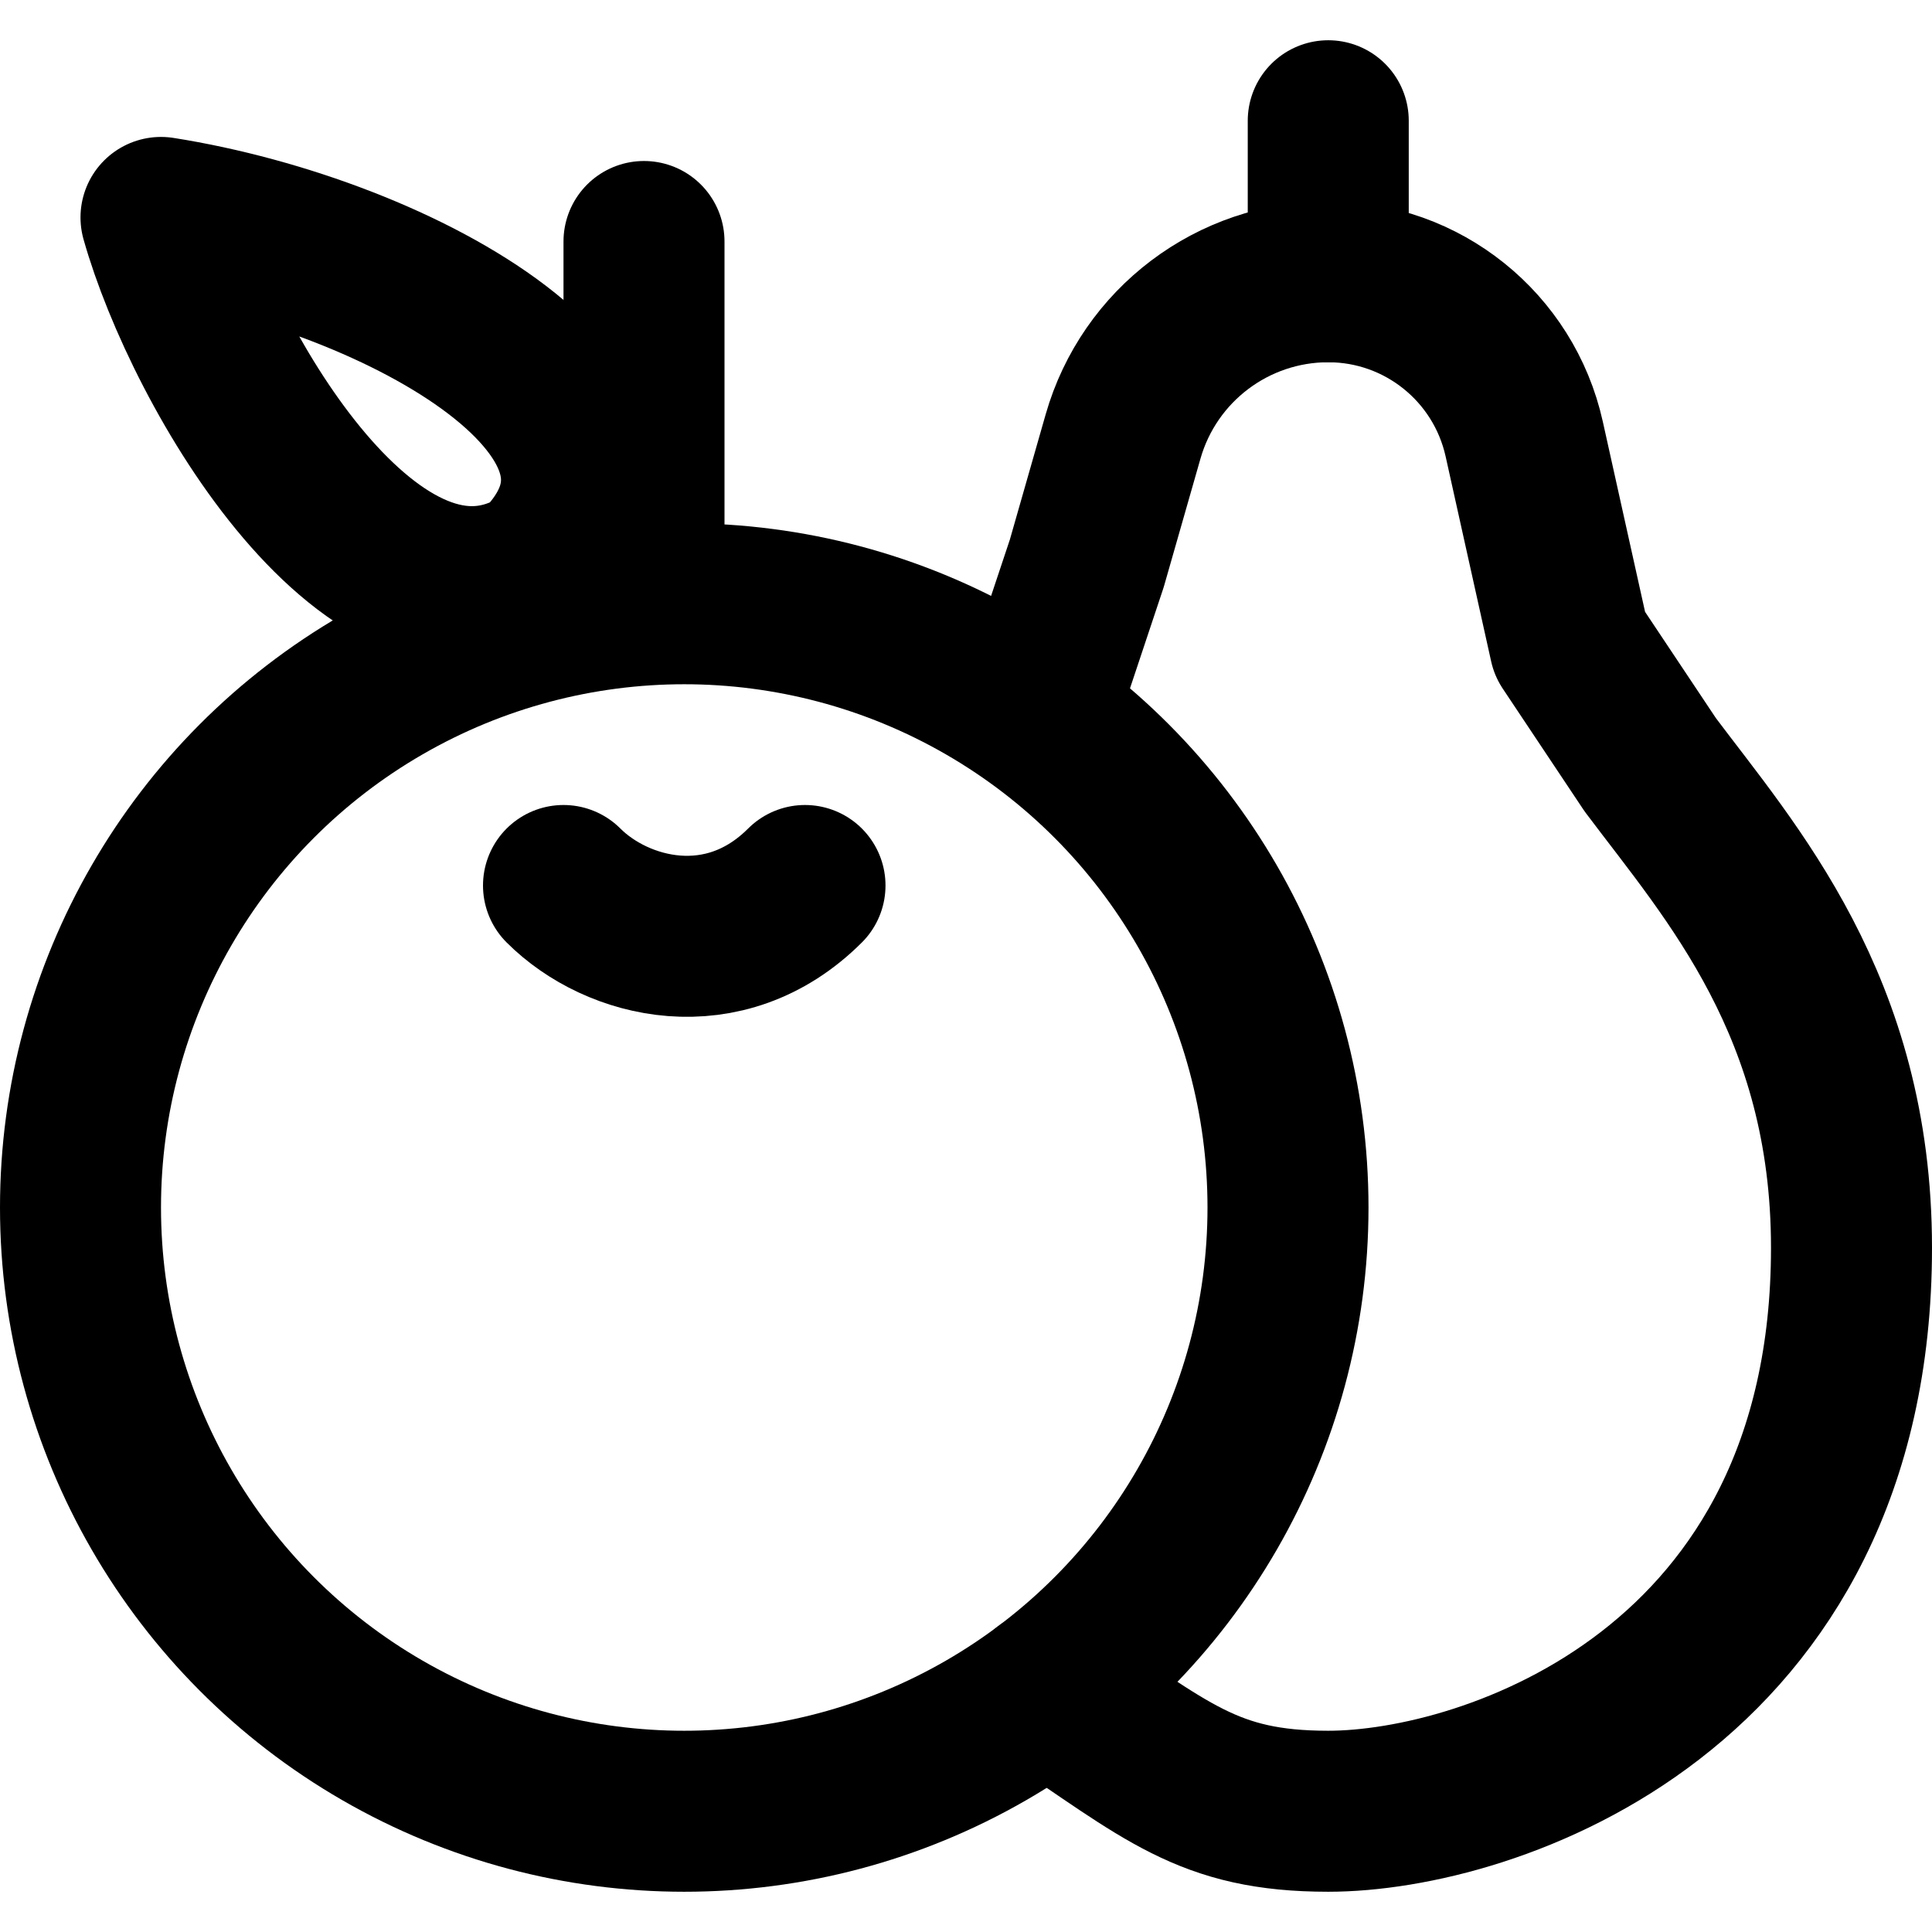 <svg width="24" height="24" viewBox="0 0 24 24" fill="none" xmlns="http://www.w3.org/2000/svg">
<g clip-path="url(#clip0_2902_2284)">
<path d="M13 8.5L13.5 7L13.951 5.423C14.276 4.285 15.316 3.5 16.5 3.5V3.5V3.5C17.669 3.5 18.68 4.312 18.934 5.452L19.5 8L20.5 9.5C21.5 10.833 23 12.5 23 15.5C23 21 18.5 22.5 16.5 22.5C15 22.5 14.5 22 13 21" stroke="black" stroke-width="2" stroke-linecap="round" stroke-linejoin="round"/>
<circle cx="8.5" cy="15" r="7.5" stroke="black" stroke-width="2"/>
<path d="M8 7.5V3" stroke="black" stroke-width="2" stroke-linecap="round" stroke-linejoin="round"/>
<path d="M16.5 3.5V1.5" stroke="black" stroke-width="2" stroke-linecap="round" stroke-linejoin="round"/>
<path d="M2 2.701C2.532 4.588 4.658 8.26 6.702 7.047C8.587 5.167 4.979 3.171 2 2.701Z" stroke="black" stroke-width="2" stroke-linecap="round" stroke-linejoin="round"/>
<path d="M7 11C7.667 11.667 9 12 10 11" stroke="black" stroke-width="2" stroke-linecap="round" stroke-linejoin="round"/>
</g>
<defs>
<clipPath id="clip0_2902_2284">
<rect width="24" height="24" fill="white"/>
</clipPath>
</defs>
</svg>
